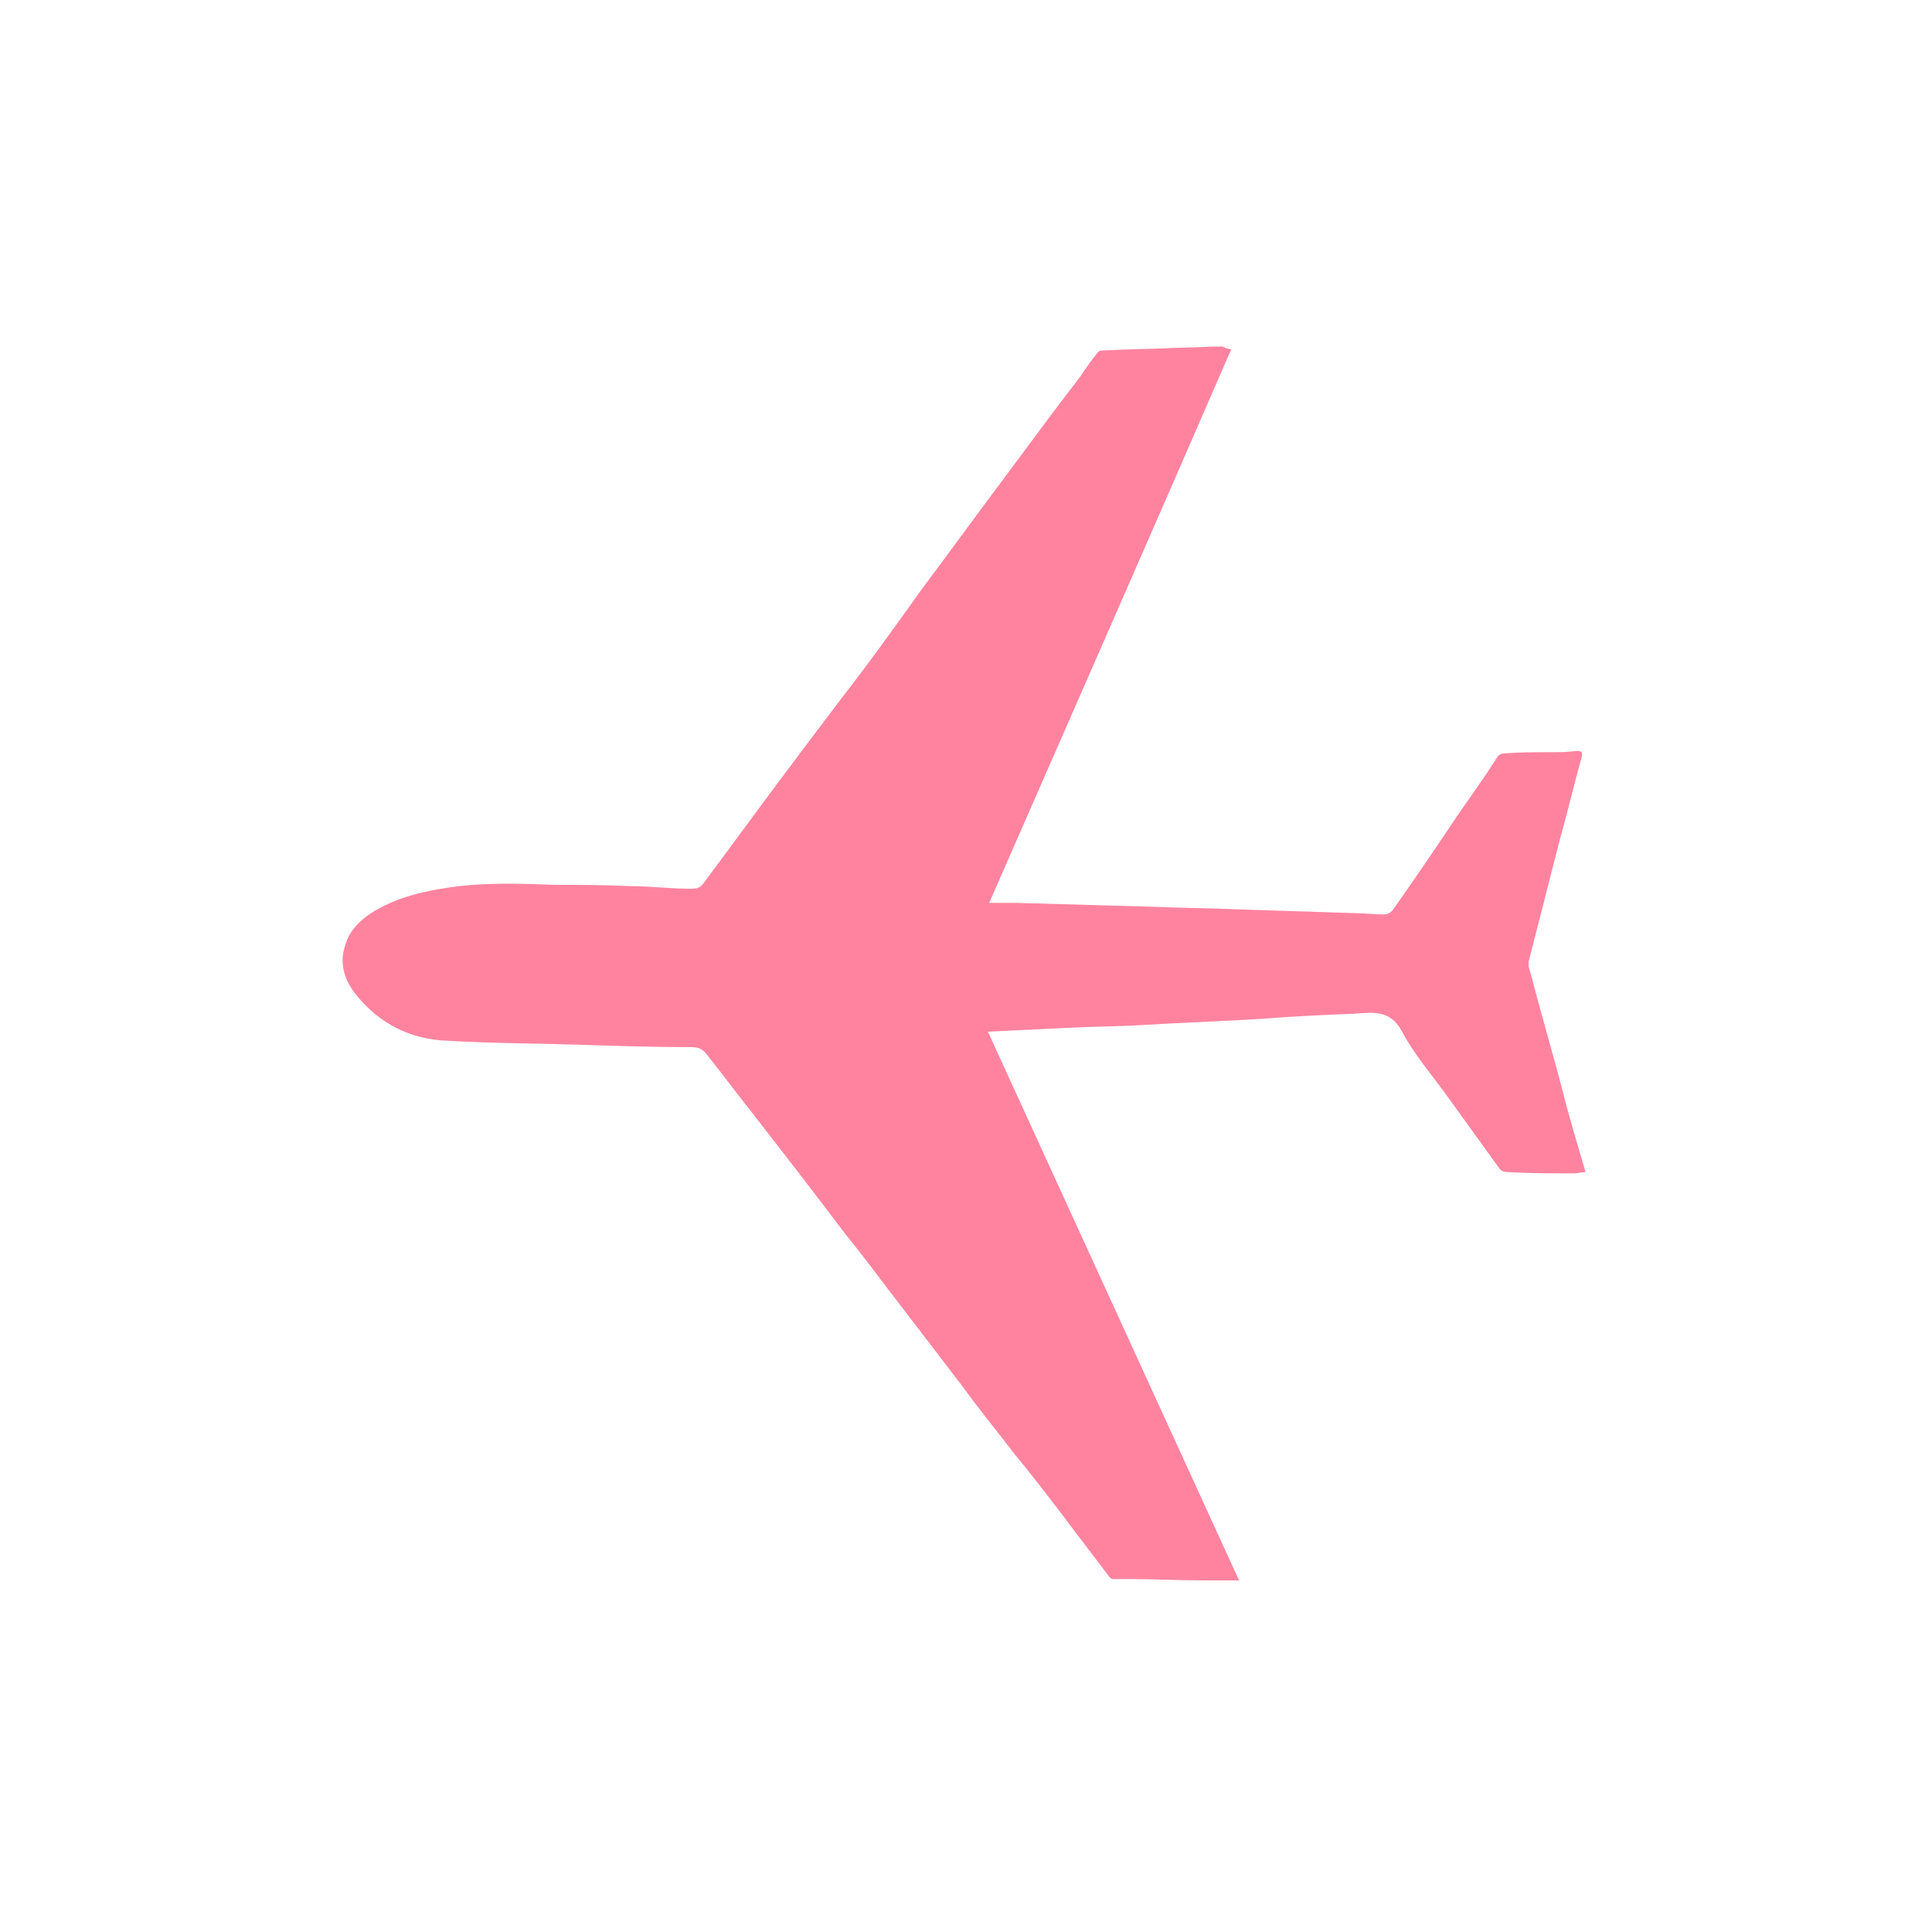 <svg viewBox="0 0 150 150" xmlns="http://www.w3.org/2000/svg" data-name="Layer 1" id="a">
  <g data-name="9etFvz" id="b">
    <path fill="#ff839f" d="M95.6,27.1c-6.2,14.3-12.5,28.6-18.8,43h2.1c3.5.1,7.1.2,10.6.3,2.2.1,4.4.1,6.5.2,3.1.1,6.2.2,9.3.3.7,0,1.4.1,2.1.1.3,0,.5-.1.7-.3,1.7-2.4,3.4-4.9,5-7.3,1.1-1.6,2.2-3.1,3.2-4.7.1-.1.3-.2.4-.2,1.2-.1,2.5-.1,3.7-.1.7,0,1.3,0,2-.1.4,0,.5.1.4.5-.6,2.1-1.1,4.3-1.7,6.4-.8,3.1-1.6,6.3-2.4,9.4-.1.4.1.8.2,1.2.8,3.1,1.7,6.1,2.5,9.2.5,2,1.1,3.9,1.7,6-.3,0-.6.1-.9.1-1.7,0-3.5,0-5.2-.1-.2,0-.5-.1-.6-.3-1.3-1.8-2.6-3.6-3.9-5.4-1.2-1.7-2.7-3.4-3.7-5.3-.9-1.6-2.2-1.4-3.6-1.3-2.4.1-4.8.2-7.2.4-3.2.2-6.4.3-9.6.5-1.8.1-3.7.1-5.5.2-2,.1-4.1.2-6.2.3,6.5,14.2,13,28.4,19.5,42.6h-2.8c-1.9,0-3.8-.1-5.7-.1h-1.3c-.1,0-.2-.1-.3-.2-1.1-1.5-2.3-3-3.4-4.5-1.3-1.7-2.6-3.4-4-5.1-1.3-1.7-2.7-3.4-4-5.2-1.6-2.1-3.3-4.3-4.9-6.4-1.4-1.8-2.7-3.6-4.1-5.3-2.4-3.2-4.9-6.4-7.3-9.5-1.2-1.5-2.3-3-3.5-4.5-.3-.4-.6-.6-1.2-.6-3,0-6.1-.1-9.1-.2-3.3-.1-6.6-.1-9.9-.3-2.8-.1-5.2-1.3-7-3.5-.9-1.1-1.4-2.4-.9-3.9.3-1.1,1.1-1.9,2-2.5,1.9-1.2,4-1.7,6.1-2,2.7-.4,5.5-.3,8.2-.2,1.9,0,3.9,0,5.8.1,1.6,0,3.1.2,4.7.2.4,0,.7,0,1-.4,2.1-2.8,4.2-5.7,6.3-8.5,1.5-2,3-4,4.6-6.1,2.1-2.7,4.1-5.5,6.1-8.3,2.1-2.8,4.2-5.7,6.3-8.5,2-2.7,4-5.4,6-8,.4-.6.8-1.2,1.3-1.8.1-.2.4-.2.7-.2,1.8-.1,3.6-.1,5.5-.2,1.2,0,2.4-.1,3.5-.1.4.2.5.2.7.2Z"></path>
  </g>
</svg>